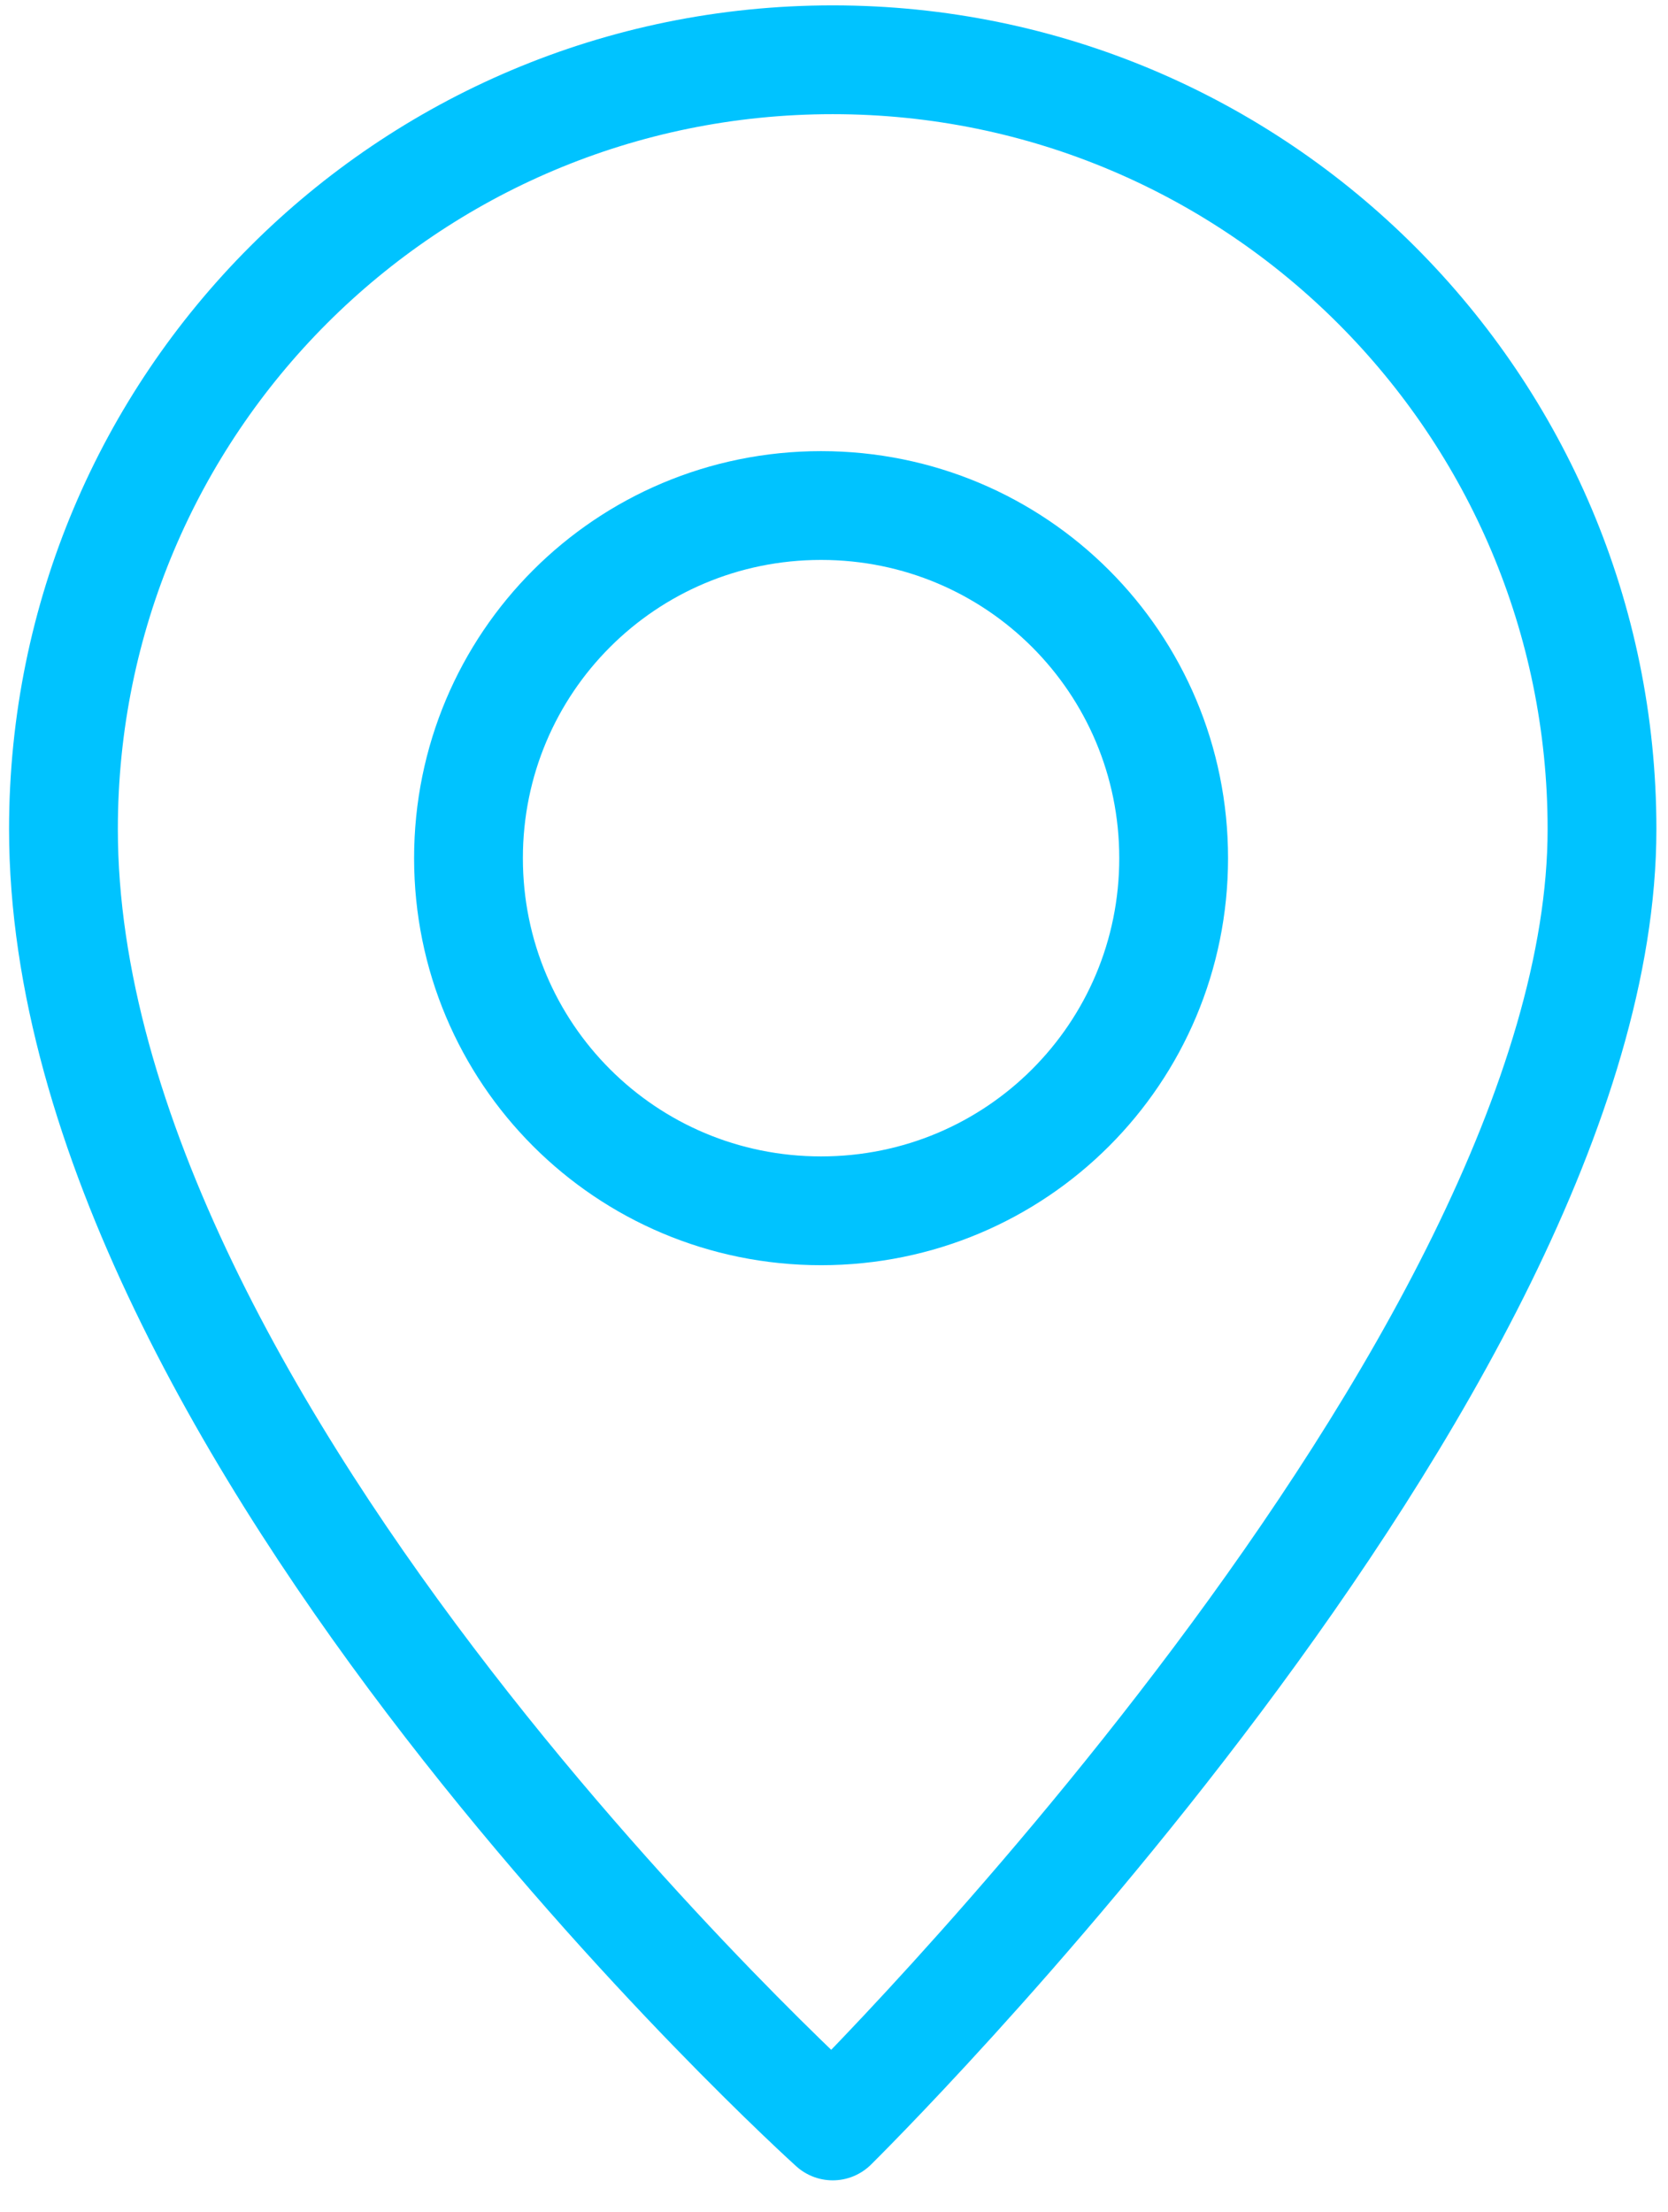 <?xml version="1.0" encoding="UTF-8"?> <svg xmlns="http://www.w3.org/2000/svg" width="46" height="61" viewBox="0 0 46 61" fill="none"> <path d="M44.18 22.863C44.18 37.73 22.965 58.623 22.965 58.623C22.965 58.623 1.75 39.498 1.75 22.863C1.75 11.131 11.232 1.648 22.965 1.648C34.697 1.648 44.18 11.171 44.18 22.863Z" stroke="#00C3FF" stroke-width="3" stroke-miterlimit="10" stroke-linecap="round" stroke-linejoin="round"></path> <path d="M32.367 23.664C32.367 29.048 28.028 33.388 22.644 33.388C17.259 33.388 12.92 29.048 12.92 23.664C12.92 18.28 17.259 13.94 22.644 13.94C28.028 13.94 32.367 18.28 32.367 23.664Z" stroke="#00C3FF" stroke-width="3" stroke-miterlimit="10" stroke-linecap="round" stroke-linejoin="round"></path> </svg> 